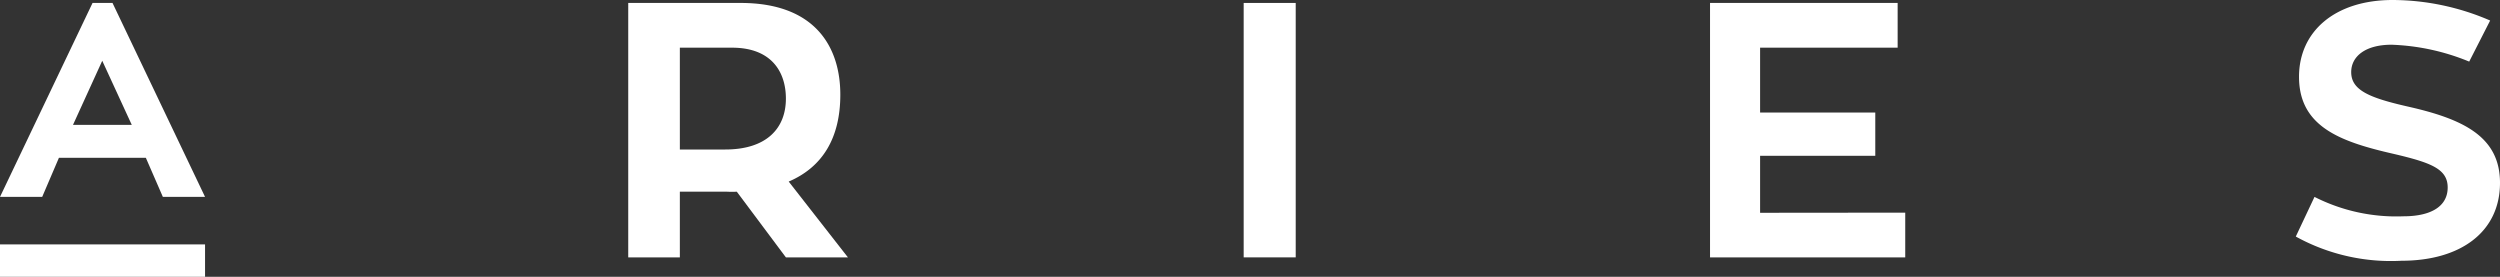 <svg xmlns="http://www.w3.org/2000/svg" viewBox="0 0 177.76 19.68"><rect x="0" y="0" width="177.76" height="19.68" fill="#333333" stroke="none"/><defs><style>.cls-1{fill:#fff;}</style></defs><title>arieslogo</title><g id="Layer_2" data-name="Layer 2"><g id="header"><path class="cls-1" d="M10.37,11.22H4.19L3,14H0L6.58.21H8L14.58,14h-3ZM5.19,8.88H9.37L7.27,4.32Z"/><path class="cls-1" d="M52.39,13.63a6.31,6.31,0,0,1-.69,0H48.34V18.3H44.67V.21h8c5.29,0,7.08,3.13,7.08,6.52,0,3.1-1.28,5.16-3.67,6.18l4.21,5.39H55.88Zm-4.05-3h3.23c2.92,0,4.31-1.49,4.31-3.62,0-1.87-1-3.62-3.83-3.62H48.34Z"/><path class="cls-1" d="M92.13,18.3h-3.7V.21h3.7Z"/><path class="cls-1" d="M135.47,15.12V18.3H121.59V.21h13.34V3.39h-9.78V8h8.19v3.08h-8.19v4.05Z"/><path class="cls-1" d="M177.76,13c0,3.49-2.8,5.54-7,5.54a14,14,0,0,1-7.52-1.72L164.57,14a12.85,12.85,0,0,0,6.31,1.38c2,0,3.16-.72,3.16-2.05s-1.21-1.77-3.85-2.39c-3.72-.85-6.72-1.9-6.72-5.47C163.46,2.26,166,0,170.13,0a17.58,17.58,0,0,1,6.93,1.46l-1.49,2.92a15.89,15.89,0,0,0-5.52-1.2c-1.85,0-2.87.82-2.87,1.95,0,1.28,1.28,1.82,4,2.44C175.09,8.45,177.76,9.68,177.76,13Z"/><rect class="cls-1" y="17.38" width="14.58" height="2.3"/></g></g></svg>